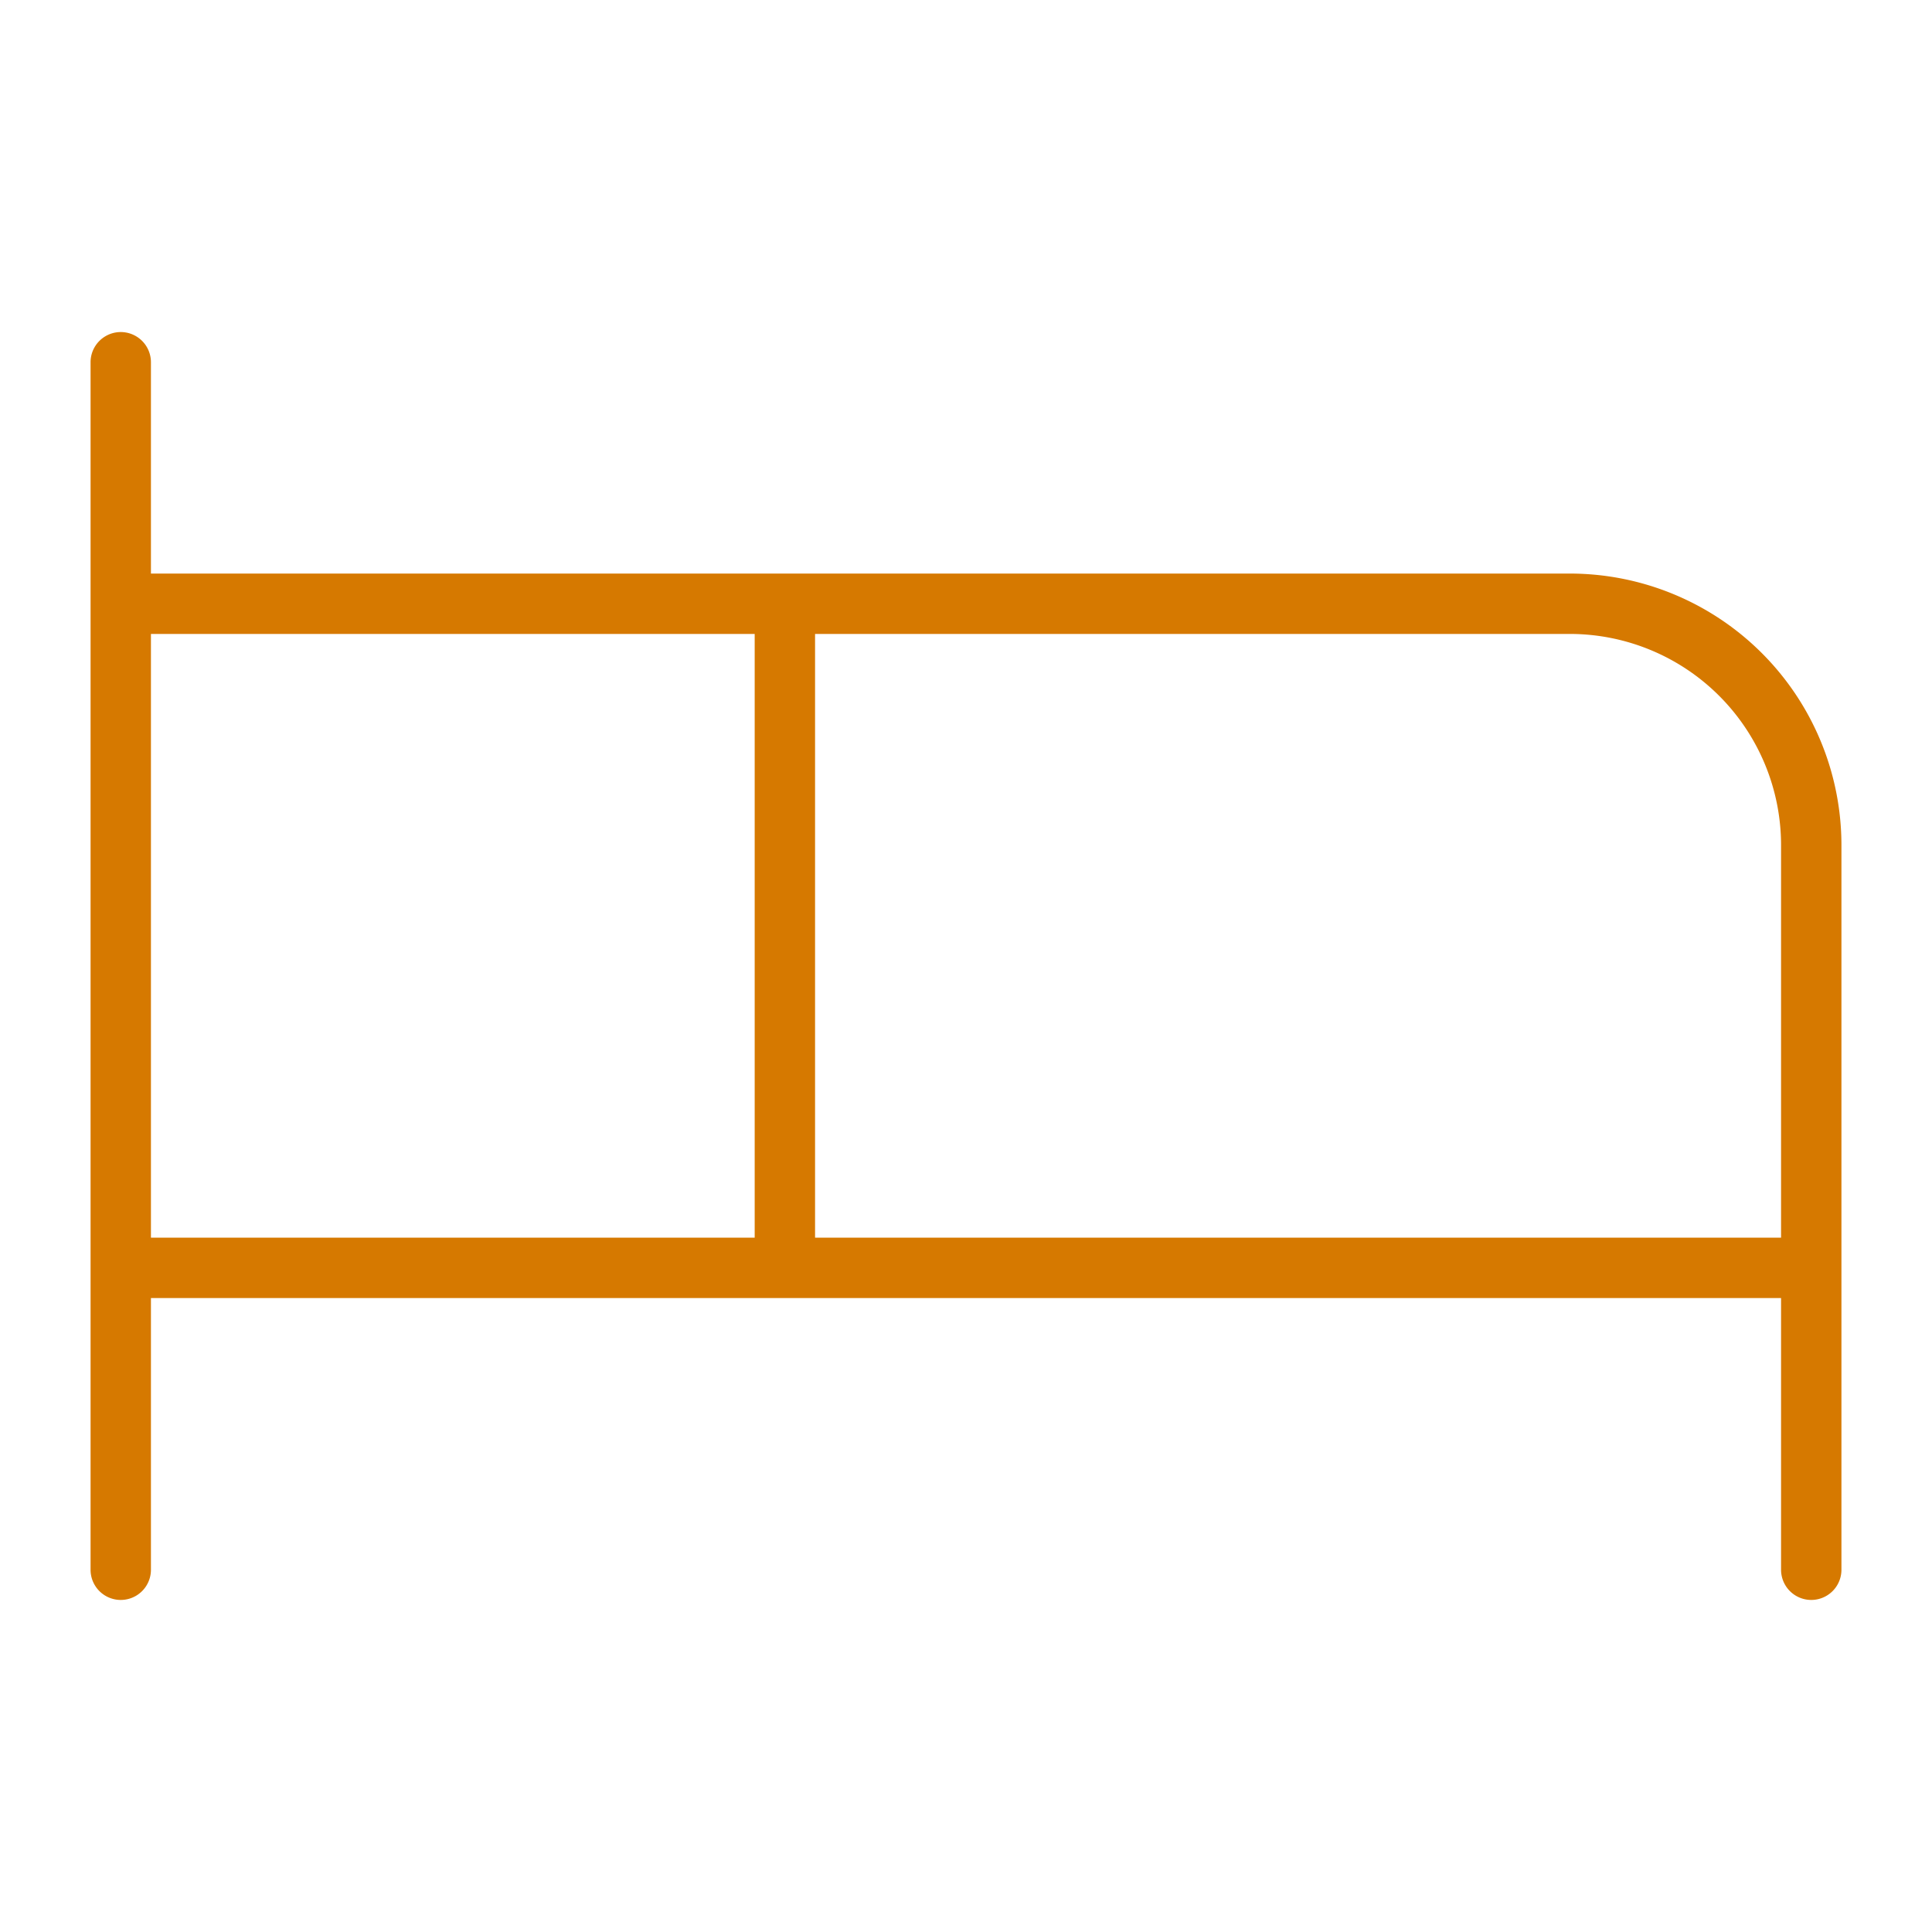 <svg xmlns="http://www.w3.org/2000/svg" width="32" height="32" fill="#d67900" viewBox="0 0 256 256"><path d="M208 76H20V48a4 4 0 0 0-8 0v160a4 4 0 0 0 8 0v-36h216v36a4 4 0 0 0 8 0v-96a36 36 0 0 0-36-36zM20 84h80v80H20zm88 80V84h100a28 28 0 0 1 28 28v52z"/></svg>